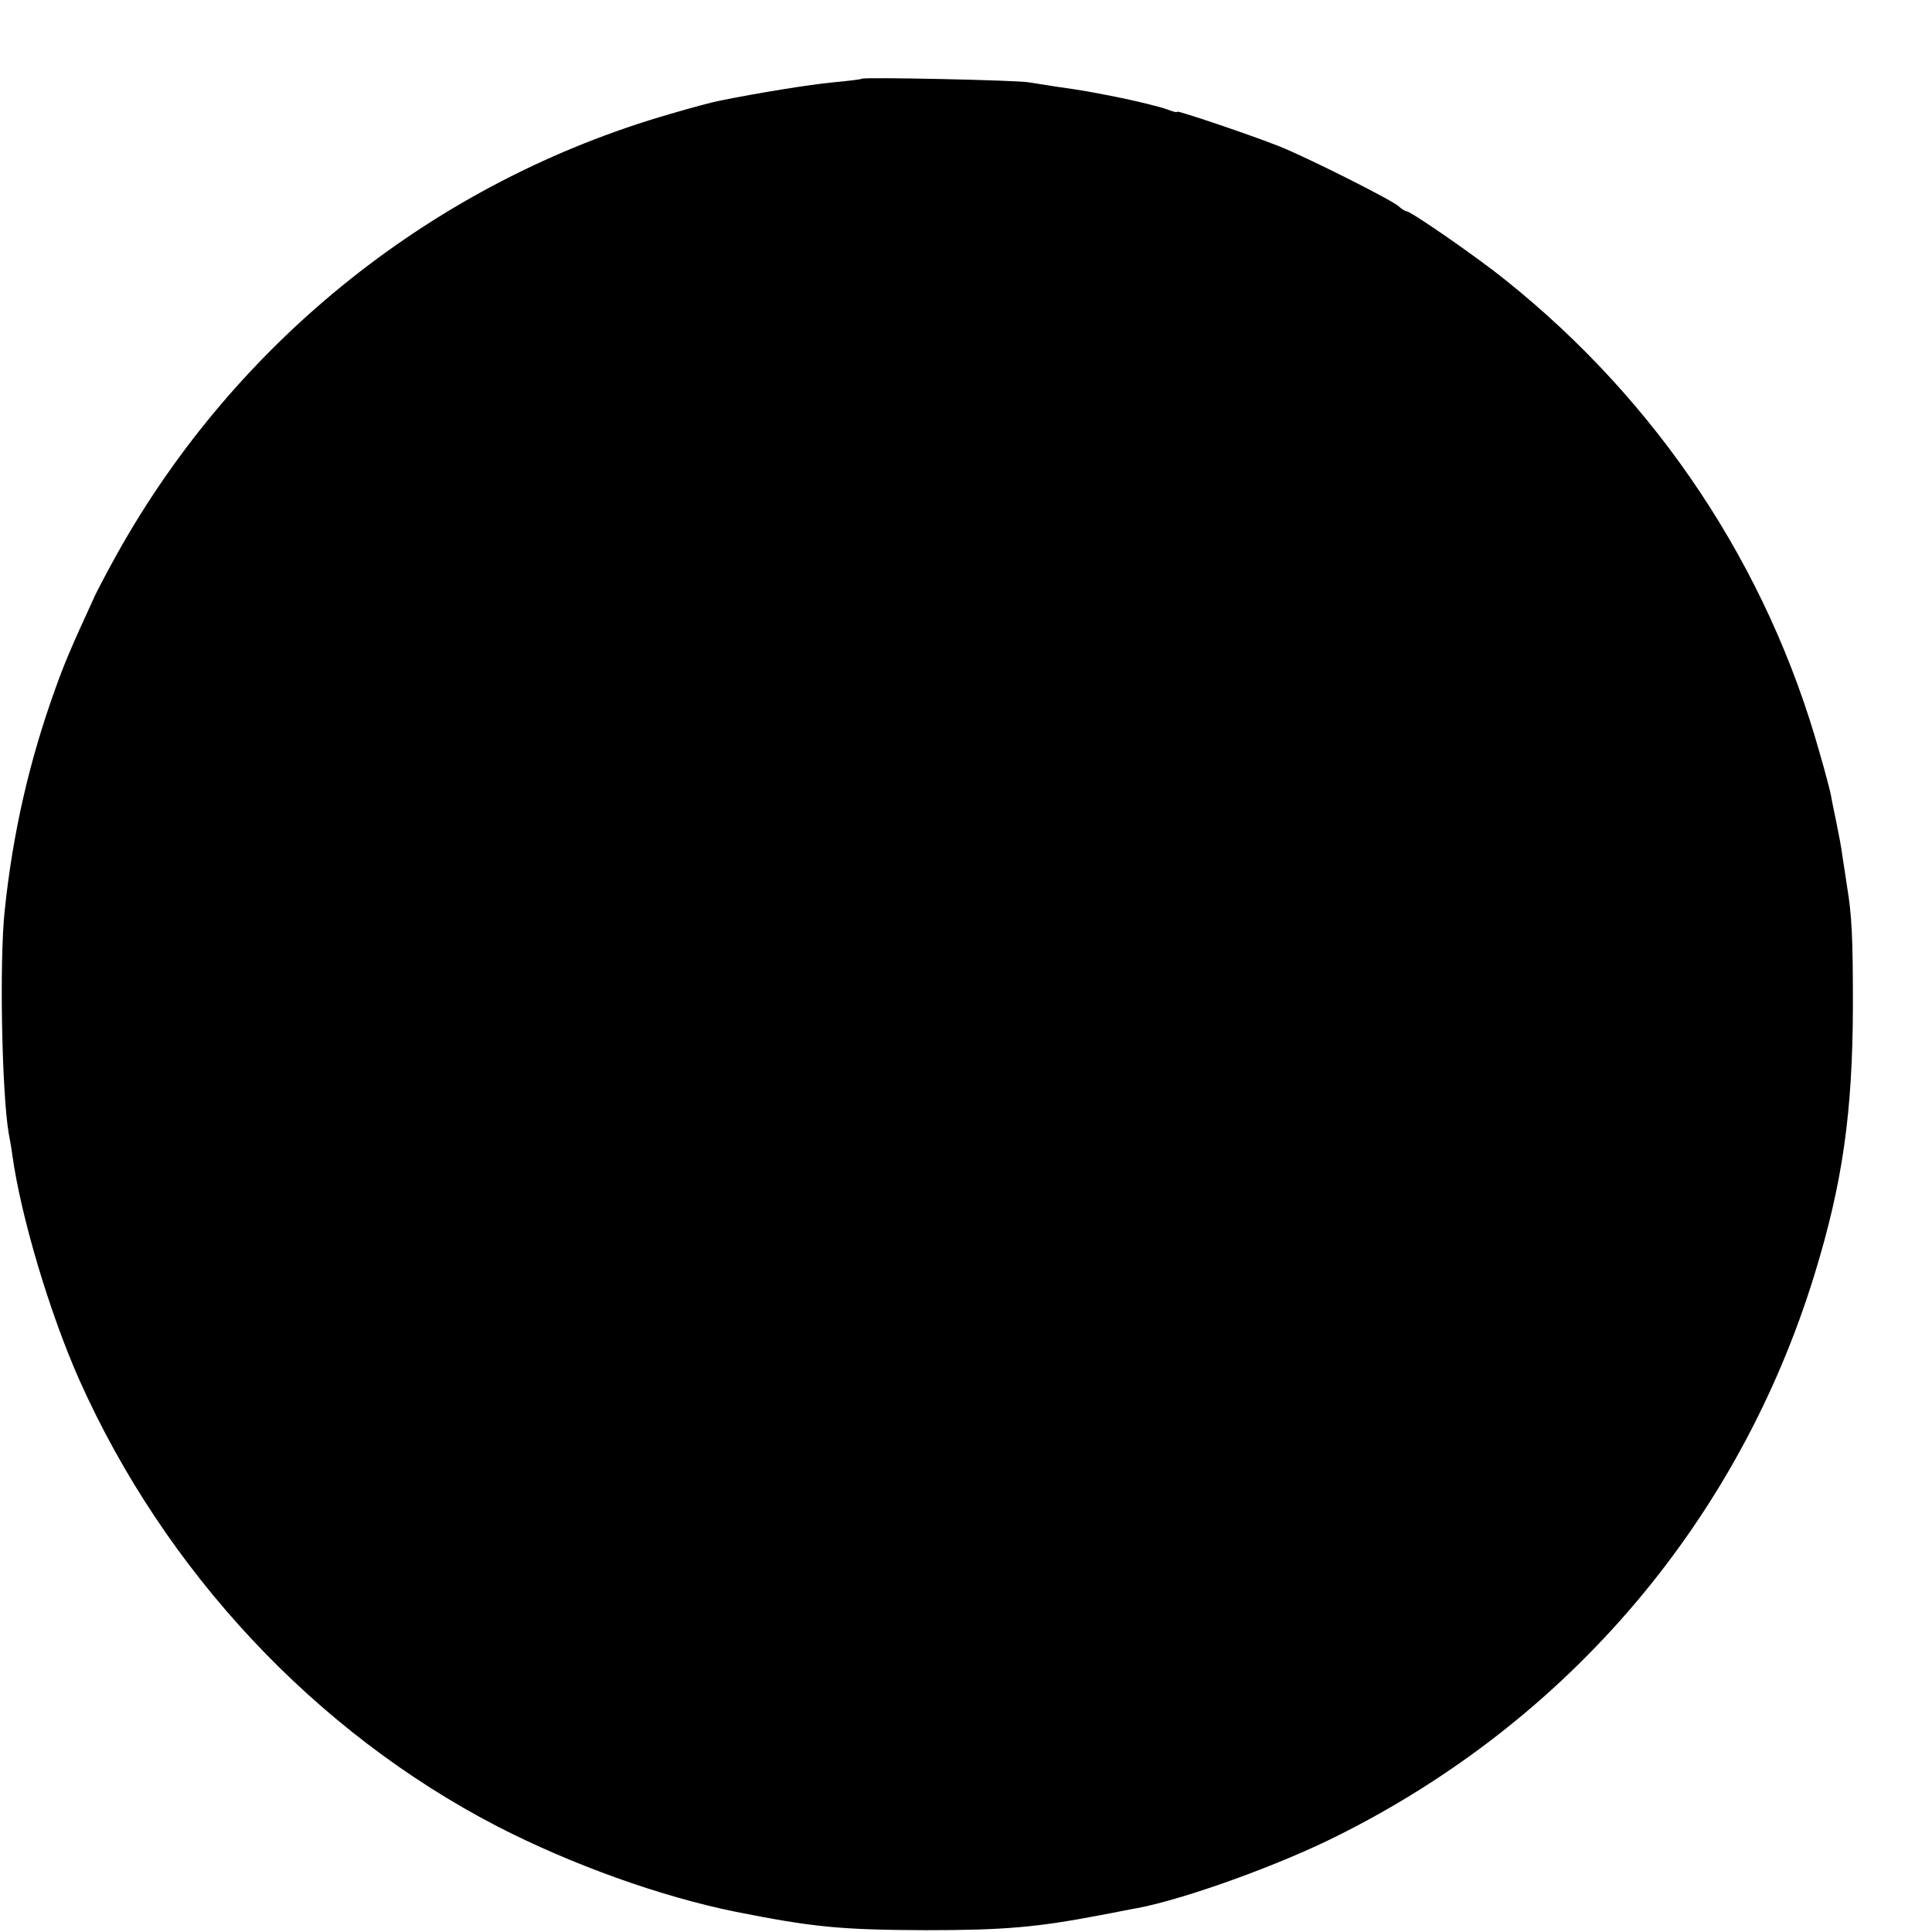 <?xml version="1.0" standalone="no"?>
<!DOCTYPE svg PUBLIC "-//W3C//DTD SVG 20010904//EN"
 "http://www.w3.org/TR/2001/REC-SVG-20010904/DTD/svg10.dtd">
<svg version="1.0" xmlns="http://www.w3.org/2000/svg"
 width="16pt" height="16pt" viewBox="0 0 16 16"
 preserveAspectRatio="xMidYMid meet">
<g transform="translate(0,16) scale(0.003,-0.003)"
fill="#000000" stroke="none">
<path d="M2379 5116 c-2 -2 -38 -6 -79 -10 -64 -6 -207 -29 -315 -51 -16 -3
-77 -19 -134 -36 -647 -186 -1198 -624 -1528 -1215 -27 -49 -57 -105 -65 -124
-63 -137 -79 -175 -106 -250 -72 -200 -117 -399 -139 -610 -15 -139 -8 -503
11 -615 3 -16 8 -43 10 -60 24 -172 103 -436 185 -621 236 -528 650 -971 1153
-1232 206 -106 451 -194 658 -236 216 -43 291 -50 525 -51 217 0 307 8 480 41
44 8 91 18 105 20 131 25 390 118 553 200 639 319 1107 870 1316 1549 78 254
105 448 106 740 0 193 -3 251 -16 330 -4 28 -10 66 -13 85 -2 19 -10 60 -16
90 -6 30 -14 66 -16 80 -3 14 -16 64 -30 112 -144 516 -446 971 -869 1309 -74
60 -260 189 -272 189 -3 0 -14 6 -22 14 -20 18 -257 137 -331 166 -78 31 -280
99 -280 95 0 -3 -12 0 -27 6 -16 6 -71 20 -123 31 -95 19 -106 21 -190 33 -25
4 -56 9 -70 11 -29 6 -456 15 -461 10z"/>
</g>
</svg>
